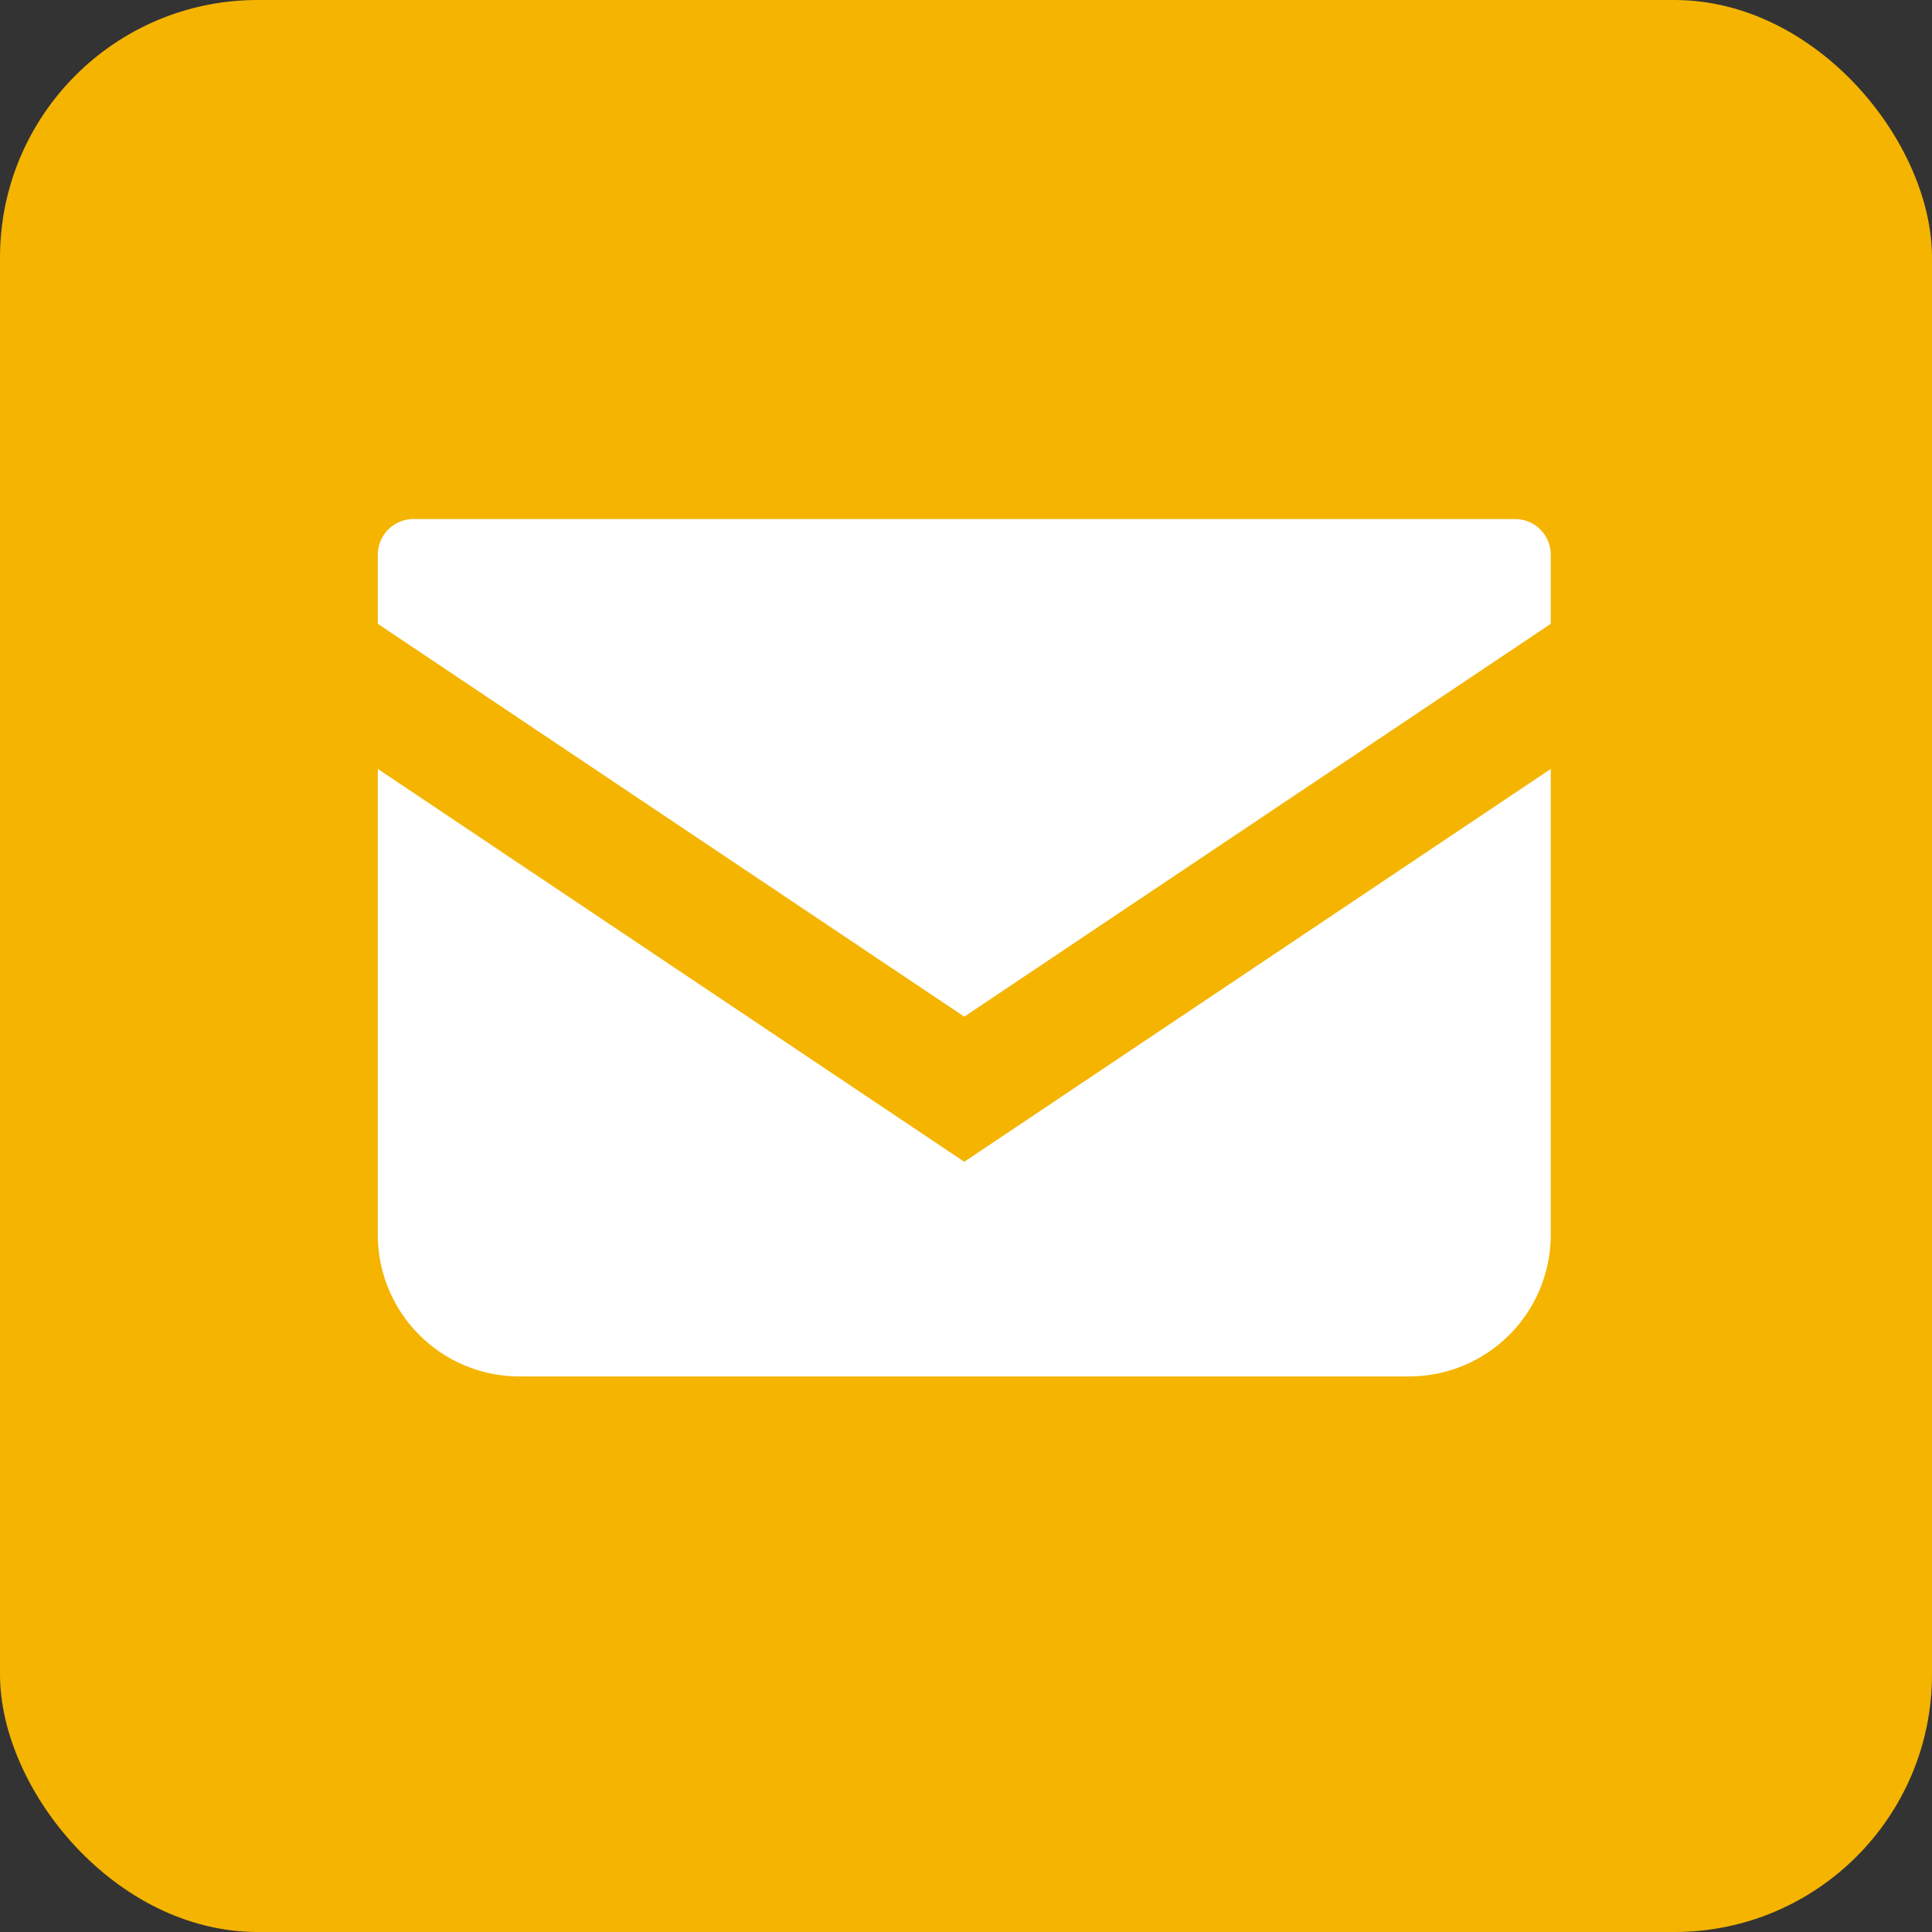 <svg xmlns="http://www.w3.org/2000/svg" viewBox="0 0 45 45"><rect x="0" y="0" width="45" height="45" fill="#333333" stroke="none"/><defs><style>.cls-1{fill:#f4b400;}.cls-2{fill:#fff;}</style></defs><g id="レイヤー_2" data-name="レイヤー 2"><g id="レイヤー_2-2" data-name="レイヤー 2"><rect class="cls-1" width="45" height="45" rx="6"/><path class="cls-2" d="M35.29,12.09H9.63a.83.83,0,0,0-.83.82v1.62l13.66,9.15,13.66-9.15V12.91A.83.83,0,0,0,35.29,12.09Z"/><path class="cls-2" d="M8.8,17.91V28.76a3.3,3.3,0,0,0,3.3,3.3H32.82a3.3,3.3,0,0,0,3.3-3.3V17.91L22.46,27.06Z"/></g></g></svg>
